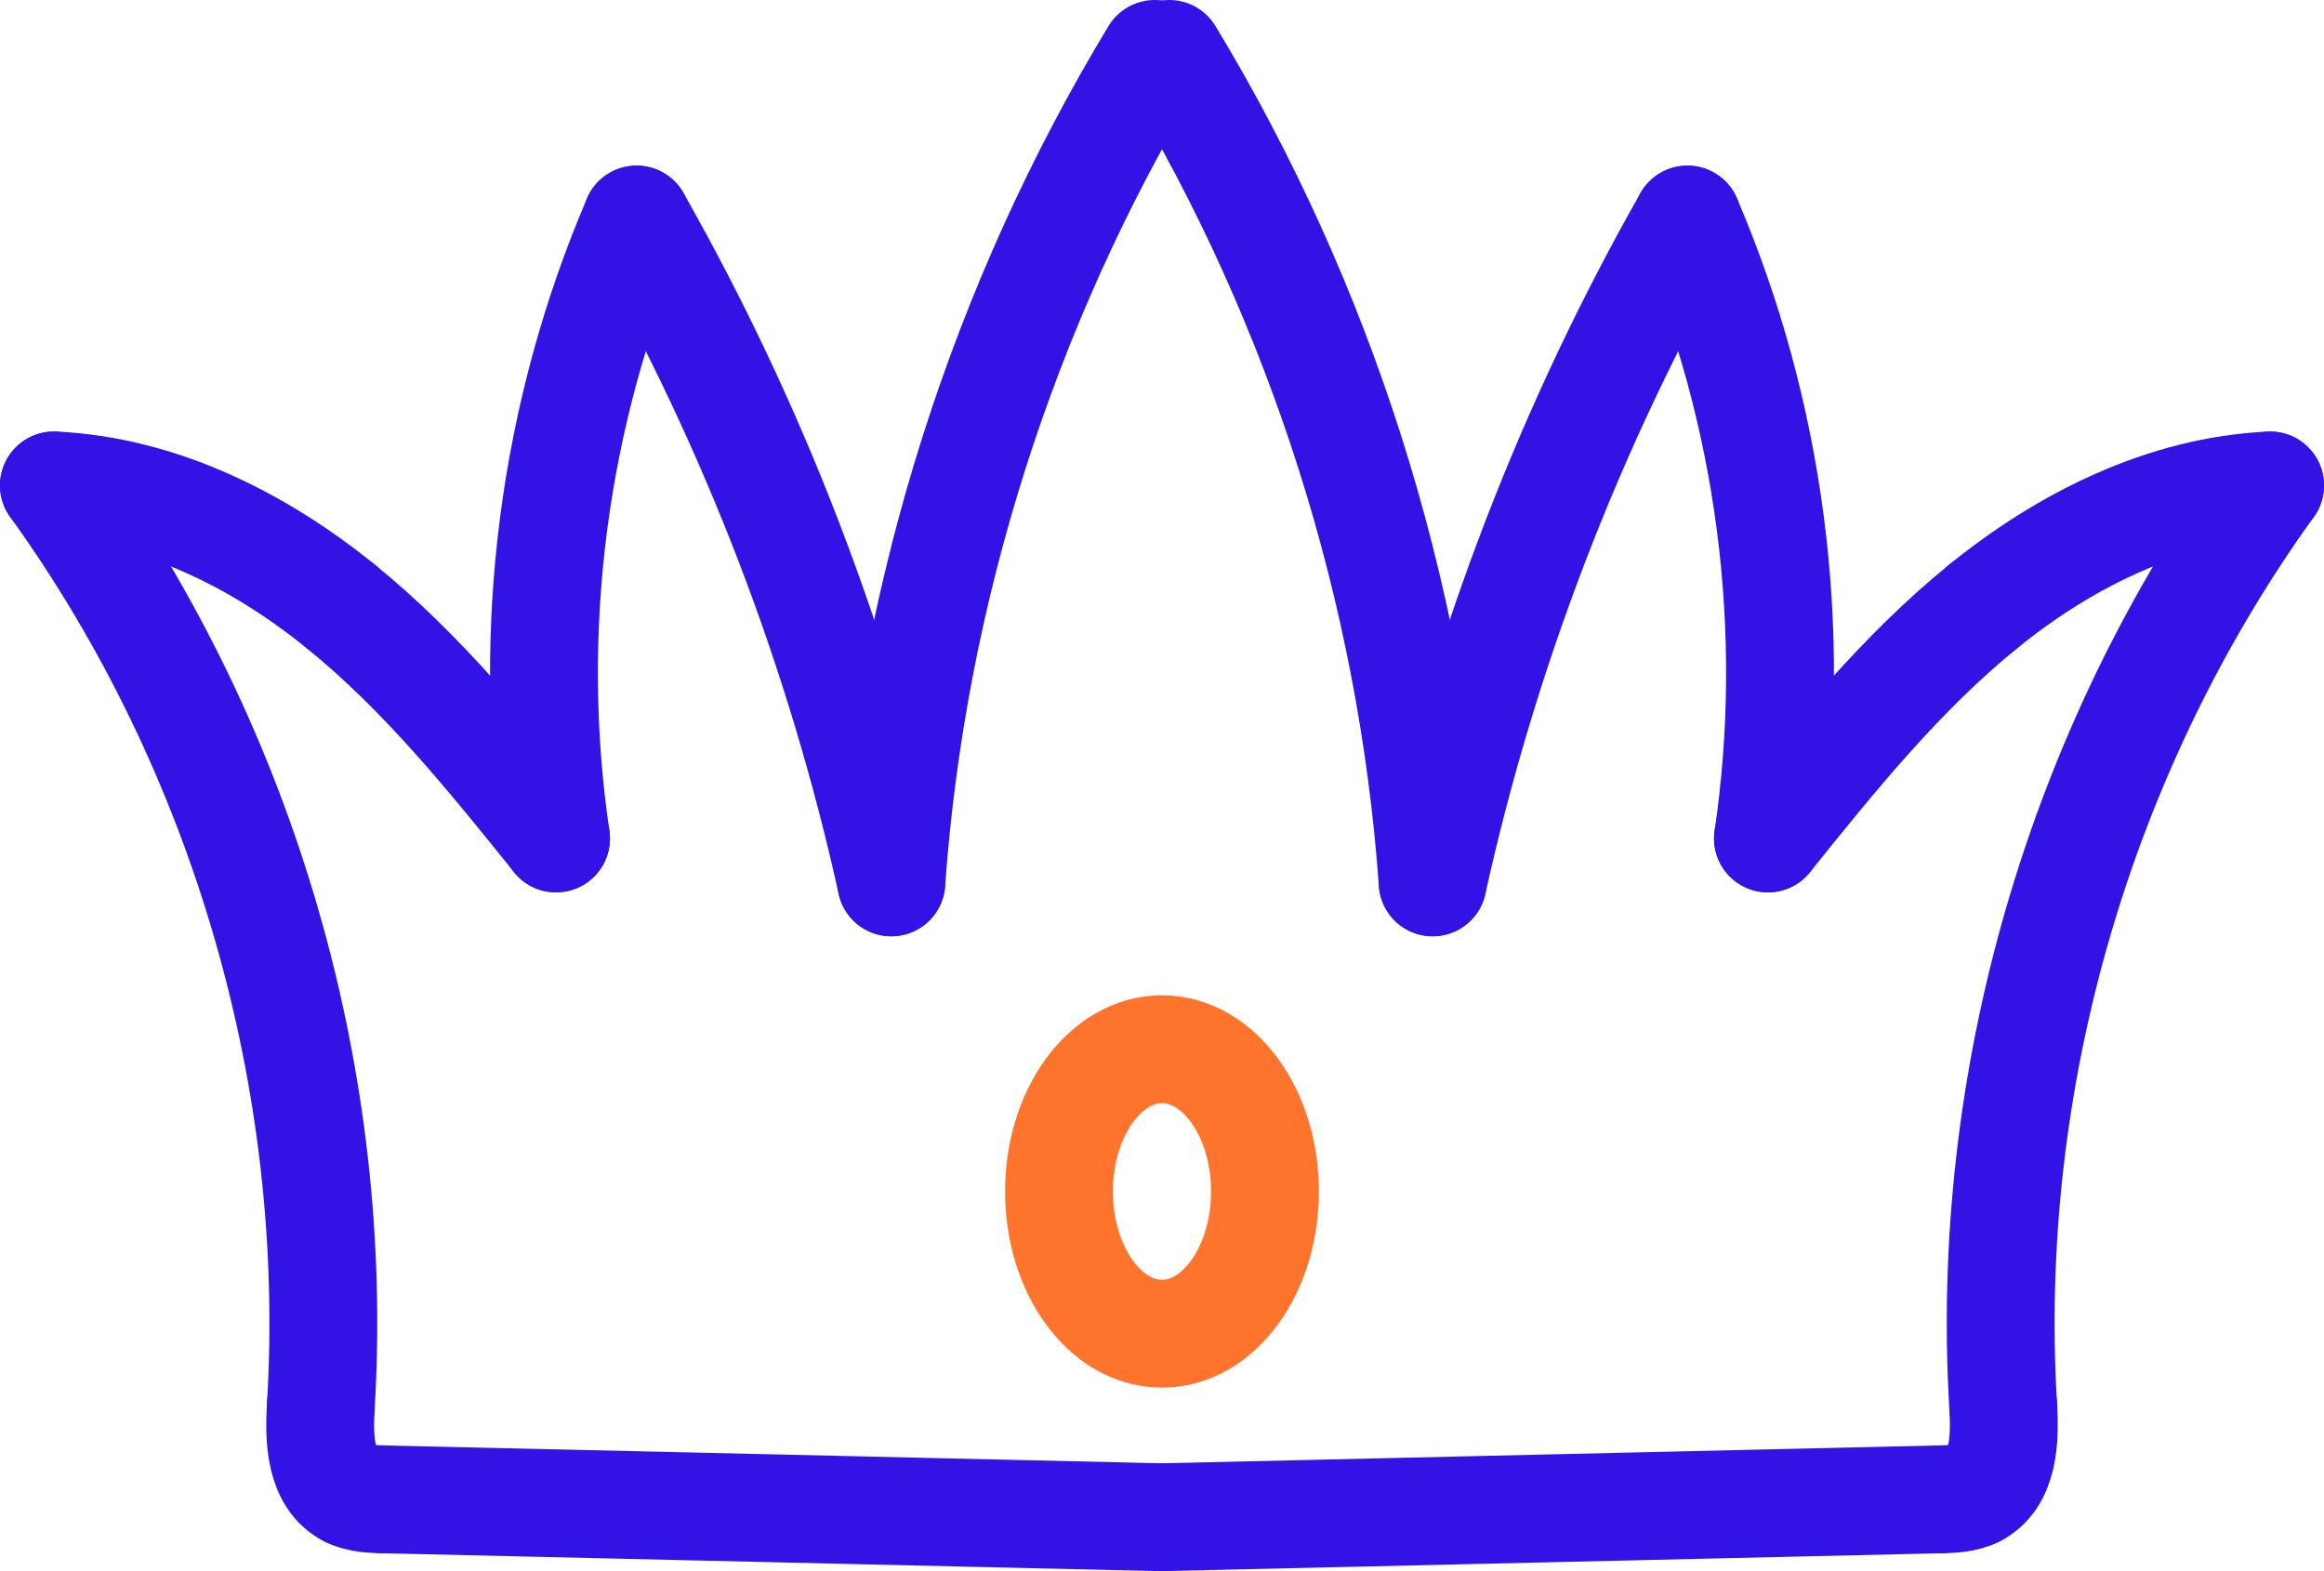 <svg xmlns="http://www.w3.org/2000/svg" xmlns:xlink="http://www.w3.org/1999/xlink" id="Calque_2" data-name="Calque 2" viewBox="0 0 1012.92 684.8"><defs><style>      .cls-1 {        stroke: #ff742c;      }      .cls-1, .cls-2, .cls-3 {        fill: none;      }      .cls-1, .cls-3 {        stroke-linecap: round;        stroke-linejoin: round;        stroke-width: 47px;      }      .cls-2 {        stroke-width: 0px;      }      .cls-4 {        clip-path: url(#clippath-1);      }      .cls-3 {        stroke: #3312e6;      }      .cls-5 {        clip-path: url(#clippath);      }    </style><clipPath id="clippath"><rect class="cls-2" y="0" width="529.96" height="684.8"></rect></clipPath><clipPath id="clippath-1"><rect class="cls-2" x="482.96" y="0" width="529.96" height="684.8"></rect></clipPath></defs><g id="Calque_4" data-name="Calque 4"><g><g class="cls-5"><g><path class="cls-3" d="M388.49,384.58c9.1-127.15,48.79-252.01,114.77-361.08"></path><path class="cls-3" d="M277.46,95.69c51.1,90.06,88.66,187.79,111.02,288.89"></path><path class="cls-3" d="M242.35,365.44c-13.38-90.85-1.08-185.34,35.11-269.75"></path><path class="cls-3" d="M148.61,264.38c35.75,29.01,64.89,65.18,93.75,101.06"></path><path class="cls-3" d="M23.5,211.59c45.99,2.11,89.36,23.78,125.11,52.79"></path><path class="cls-3" d="M139.83,613.01c8.55-141.81-33.28-286.15-116.33-401.42"></path><path class="cls-3" d="M152.1,650.93c-12.65-6.3-13.13-23.81-12.28-37.91"></path><path class="cls-3" d="M167.22,653.5c-5.15-.12-10.5-.28-15.11-2.58"></path><path class="cls-3" d="M506.46,661.3c-113.08-2.6-226.16-5.2-339.24-7.8"></path></g></g><g class="cls-4"><g><path class="cls-3" d="M624.43,384.58c-9.1-127.15-48.79-252.01-114.77-361.08"></path><path class="cls-3" d="M735.46,95.69c-51.1,90.06-88.66,187.79-111.02,288.89"></path><path class="cls-3" d="M770.57,365.44c13.38-90.85,1.08-185.34-35.11-269.75"></path><path class="cls-3" d="M864.31,264.38c-35.75,29.01-64.89,65.18-93.75,101.06"></path><path class="cls-3" d="M989.42,211.59c-45.99,2.11-89.36,23.78-125.11,52.79"></path><path class="cls-3" d="M873.1,613.01c-8.55-141.81,33.28-286.15,116.33-401.42"></path><path class="cls-3" d="M860.82,650.93c12.65-6.3,13.13-23.81,12.28-37.91"></path><path class="cls-3" d="M845.71,653.5c5.15-.12,10.5-.28,15.11-2.58"></path><path class="cls-3" d="M506.46,661.3c113.08-2.6,226.16-5.2,339.24-7.8"></path></g></g></g><ellipse class="cls-1" cx="506.46" cy="519.31" rx="44.89" ry="62"></ellipse></g></svg>